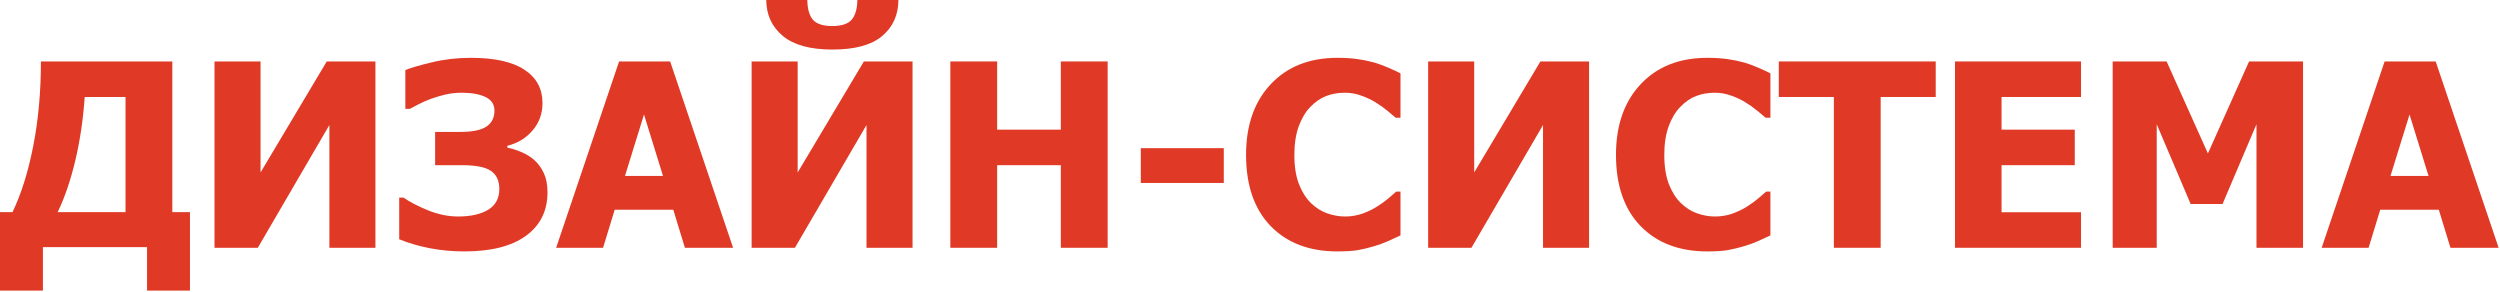 <?xml version="1.0" encoding="UTF-8"?> <svg xmlns="http://www.w3.org/2000/svg" width="1112" height="130" viewBox="0 0 1112 130" fill="none"><path d="M1032.68 110.215L1060.68 27.331H1083.39L1111.39 110.215H1089.96L1084.78 93.293H1058.73L1053.55 110.215H1032.68ZM1080.22 78.264L1071.76 50.933L1063.29 78.264H1080.22Z" fill="#E03A26"></path><path d="M1024.39 110.215H1003.68V55.274L988.594 90.732H974.399L959.314 55.274V110.215H939.721V27.331H963.712L982.081 68.244L1000.39 27.331H1024.39V110.215Z" fill="#E03A26"></path><path d="M869.584 110.215V27.331H925.638V43.14H890.291V57.668H922.854V73.477H890.291V94.406H925.638V110.215H869.584Z" fill="#E03A26"></path><path d="M815.701 110.215V43.14H791.209V27.331H861.012V43.14H836.52V110.215H815.701Z" fill="#E03A26"></path><path d="M759.369 111.829C746.938 111.829 737.066 108.081 729.756 100.585C722.445 93.052 718.79 82.476 718.79 68.856C718.79 55.72 722.445 45.255 729.756 37.462C737.104 29.632 746.993 25.717 759.425 25.717C762.728 25.717 765.696 25.902 768.331 26.273C770.966 26.645 773.489 27.164 775.901 27.832C777.794 28.389 779.854 29.149 782.08 30.114C784.307 31.079 786.106 31.914 787.479 32.619V52.38H785.364C784.362 51.489 783.101 50.432 781.579 49.207C780.058 47.945 778.332 46.721 776.402 45.533C774.473 44.346 772.339 43.344 770.001 42.527C767.7 41.674 765.288 41.247 762.765 41.247C759.759 41.247 756.994 41.73 754.471 42.694C751.984 43.622 749.609 45.255 747.346 47.593C745.268 49.708 743.561 52.565 742.225 56.165C740.926 59.765 740.276 64.014 740.276 68.912C740.276 74.07 740.963 78.412 742.336 81.938C743.709 85.426 745.509 88.246 747.735 90.398C749.888 92.477 752.281 93.98 754.916 94.907C757.588 95.835 760.241 96.299 762.876 96.299C765.622 96.299 768.238 95.853 770.725 94.963C773.211 94.035 775.308 93.015 777.015 91.901C778.87 90.751 780.503 89.582 781.913 88.394C783.323 87.207 784.548 86.149 785.587 85.222H787.479V104.704C785.958 105.409 784.195 106.226 782.191 107.153C780.188 108.044 778.128 108.805 776.013 109.436C773.415 110.215 770.984 110.809 768.721 111.217C766.457 111.625 763.34 111.829 759.369 111.829Z" fill="#E03A26"></path><path d="M706.822 110.215H686.338V55.608L654.498 110.215H635.238V27.331H655.723V76.705L685.169 27.331H706.822V110.215Z" fill="#E03A26"></path><path d="M594.826 111.829C582.395 111.829 572.523 108.081 565.213 100.585C557.902 93.052 554.247 82.476 554.247 68.856C554.247 55.72 557.902 45.255 565.213 37.462C572.561 29.632 582.45 25.717 594.882 25.717C598.185 25.717 601.153 25.902 603.788 26.273C606.423 26.645 608.946 27.164 611.358 27.832C613.251 28.389 615.311 29.149 617.537 30.114C619.764 31.079 621.563 31.914 622.937 32.619V52.38H620.821C619.819 51.489 618.558 50.432 617.036 49.207C615.515 47.945 613.789 46.721 611.859 45.533C609.93 44.346 607.796 43.344 605.458 42.527C603.157 41.674 600.745 41.247 598.222 41.247C595.216 41.247 592.451 41.73 589.928 42.694C587.441 43.622 585.066 45.255 582.803 47.593C580.725 49.708 579.018 52.565 577.682 56.165C576.383 59.765 575.733 64.014 575.733 68.912C575.733 74.07 576.42 78.412 577.793 81.938C579.166 85.426 580.966 88.246 583.192 90.398C585.345 92.477 587.738 93.98 590.373 94.907C593.045 95.835 595.698 96.299 598.333 96.299C601.079 96.299 603.695 95.853 606.182 94.963C608.668 94.035 610.765 93.015 612.472 91.901C614.327 90.751 615.96 89.582 617.37 88.394C618.78 87.207 620.005 86.149 621.044 85.222H622.937V104.704C621.415 105.409 619.652 106.226 617.648 107.153C615.645 108.044 613.585 108.805 611.47 109.436C608.872 110.215 606.441 110.809 604.178 111.217C601.914 111.625 598.797 111.829 594.826 111.829Z" fill="#E03A26"></path><path d="M544.339 81.381H507.434V65.906H544.339V81.381Z" fill="#E03A26"></path><path d="M492.683 110.215H471.864V73.477H443.531V110.215H422.713V27.331H443.531V57.668H471.864V27.331H492.683V110.215Z" fill="#E03A26"></path><path d="M405.902 110.215H385.418V55.608L353.578 110.215H334.318V27.331H354.803V76.705L384.249 27.331H405.902V110.215ZM399.612 0C399.575 6.68 397.163 12.023 392.376 16.031C387.626 20.039 380.241 22.043 370.222 22.043C360.388 22.043 353.04 20.02 348.179 15.976C343.317 11.894 340.868 6.568 340.831 0H359.089C359.163 4.045 360.017 6.995 361.649 8.851C363.282 10.669 366.14 11.578 370.222 11.578C374.304 11.578 377.161 10.65 378.794 8.795C380.427 6.939 381.28 4.008 381.354 0H399.612Z" fill="#E03A26"></path><path d="M247.371 110.215L275.37 27.331H298.081L326.08 110.215H304.649L299.473 93.293H273.422L268.245 110.215H247.371ZM294.908 78.264L286.447 50.933L277.986 78.264H294.908Z" fill="#E03A26"></path><path d="M237.407 70.972C239.263 72.567 240.747 74.553 241.86 76.928C242.974 79.266 243.53 82.123 243.53 85.5C243.53 93.775 240.339 100.232 233.956 104.871C227.61 109.51 218.481 111.829 206.569 111.829C201.151 111.829 195.975 111.347 191.039 110.382C186.141 109.417 181.65 108.1 177.568 106.43V87.894H179.461C182.244 89.823 185.899 91.716 190.427 93.571C194.991 95.39 199.444 96.299 203.786 96.299C209.39 96.299 213.843 95.297 217.146 93.293C220.448 91.289 222.1 88.209 222.1 84.053C222.1 80.453 220.894 77.8 218.481 76.093C216.069 74.349 211.728 73.477 205.456 73.477H193.544V58.67H204.899C210.095 58.67 213.898 57.891 216.311 56.332C218.723 54.736 219.929 52.361 219.929 49.207C219.929 46.424 218.593 44.401 215.921 43.14C213.286 41.878 209.761 41.247 205.345 41.247C202.858 41.247 200.483 41.507 198.22 42.026C195.993 42.546 193.804 43.195 191.651 43.975C189.647 44.717 187.792 45.533 186.085 46.424C184.415 47.315 183.135 47.982 182.244 48.428H180.296V31.172C182.708 30.17 186.642 29.02 192.097 27.721C197.589 26.385 203.341 25.717 209.353 25.717C220.04 25.717 228.037 27.498 233.344 31.061C238.65 34.586 241.304 39.503 241.304 45.812C241.304 50.524 239.838 54.588 236.906 58.002C234.012 61.416 230.264 63.698 225.662 64.849V65.684C227.369 65.981 229.354 66.593 231.618 67.52C233.882 68.448 235.812 69.599 237.407 70.972Z" fill="#E03A26"></path><path d="M166.992 110.215H146.508V55.608L114.668 110.215H95.408V27.331H115.893V76.705L145.339 27.331H166.992V110.215Z" fill="#E03A26"></path><path d="M84.498 129.252H65.405V109.937H19.093V129.252H0V94.351H5.566C9.463 86.261 12.543 76.427 14.807 64.849C17.07 53.233 18.202 40.727 18.202 27.331H76.649V94.351H84.498V129.252ZM55.831 94.351V43.14H37.685C36.98 53.159 35.588 62.566 33.51 71.361C31.432 80.119 28.815 87.782 25.661 94.351H55.831Z" fill="#E03A26"></path></svg> 
